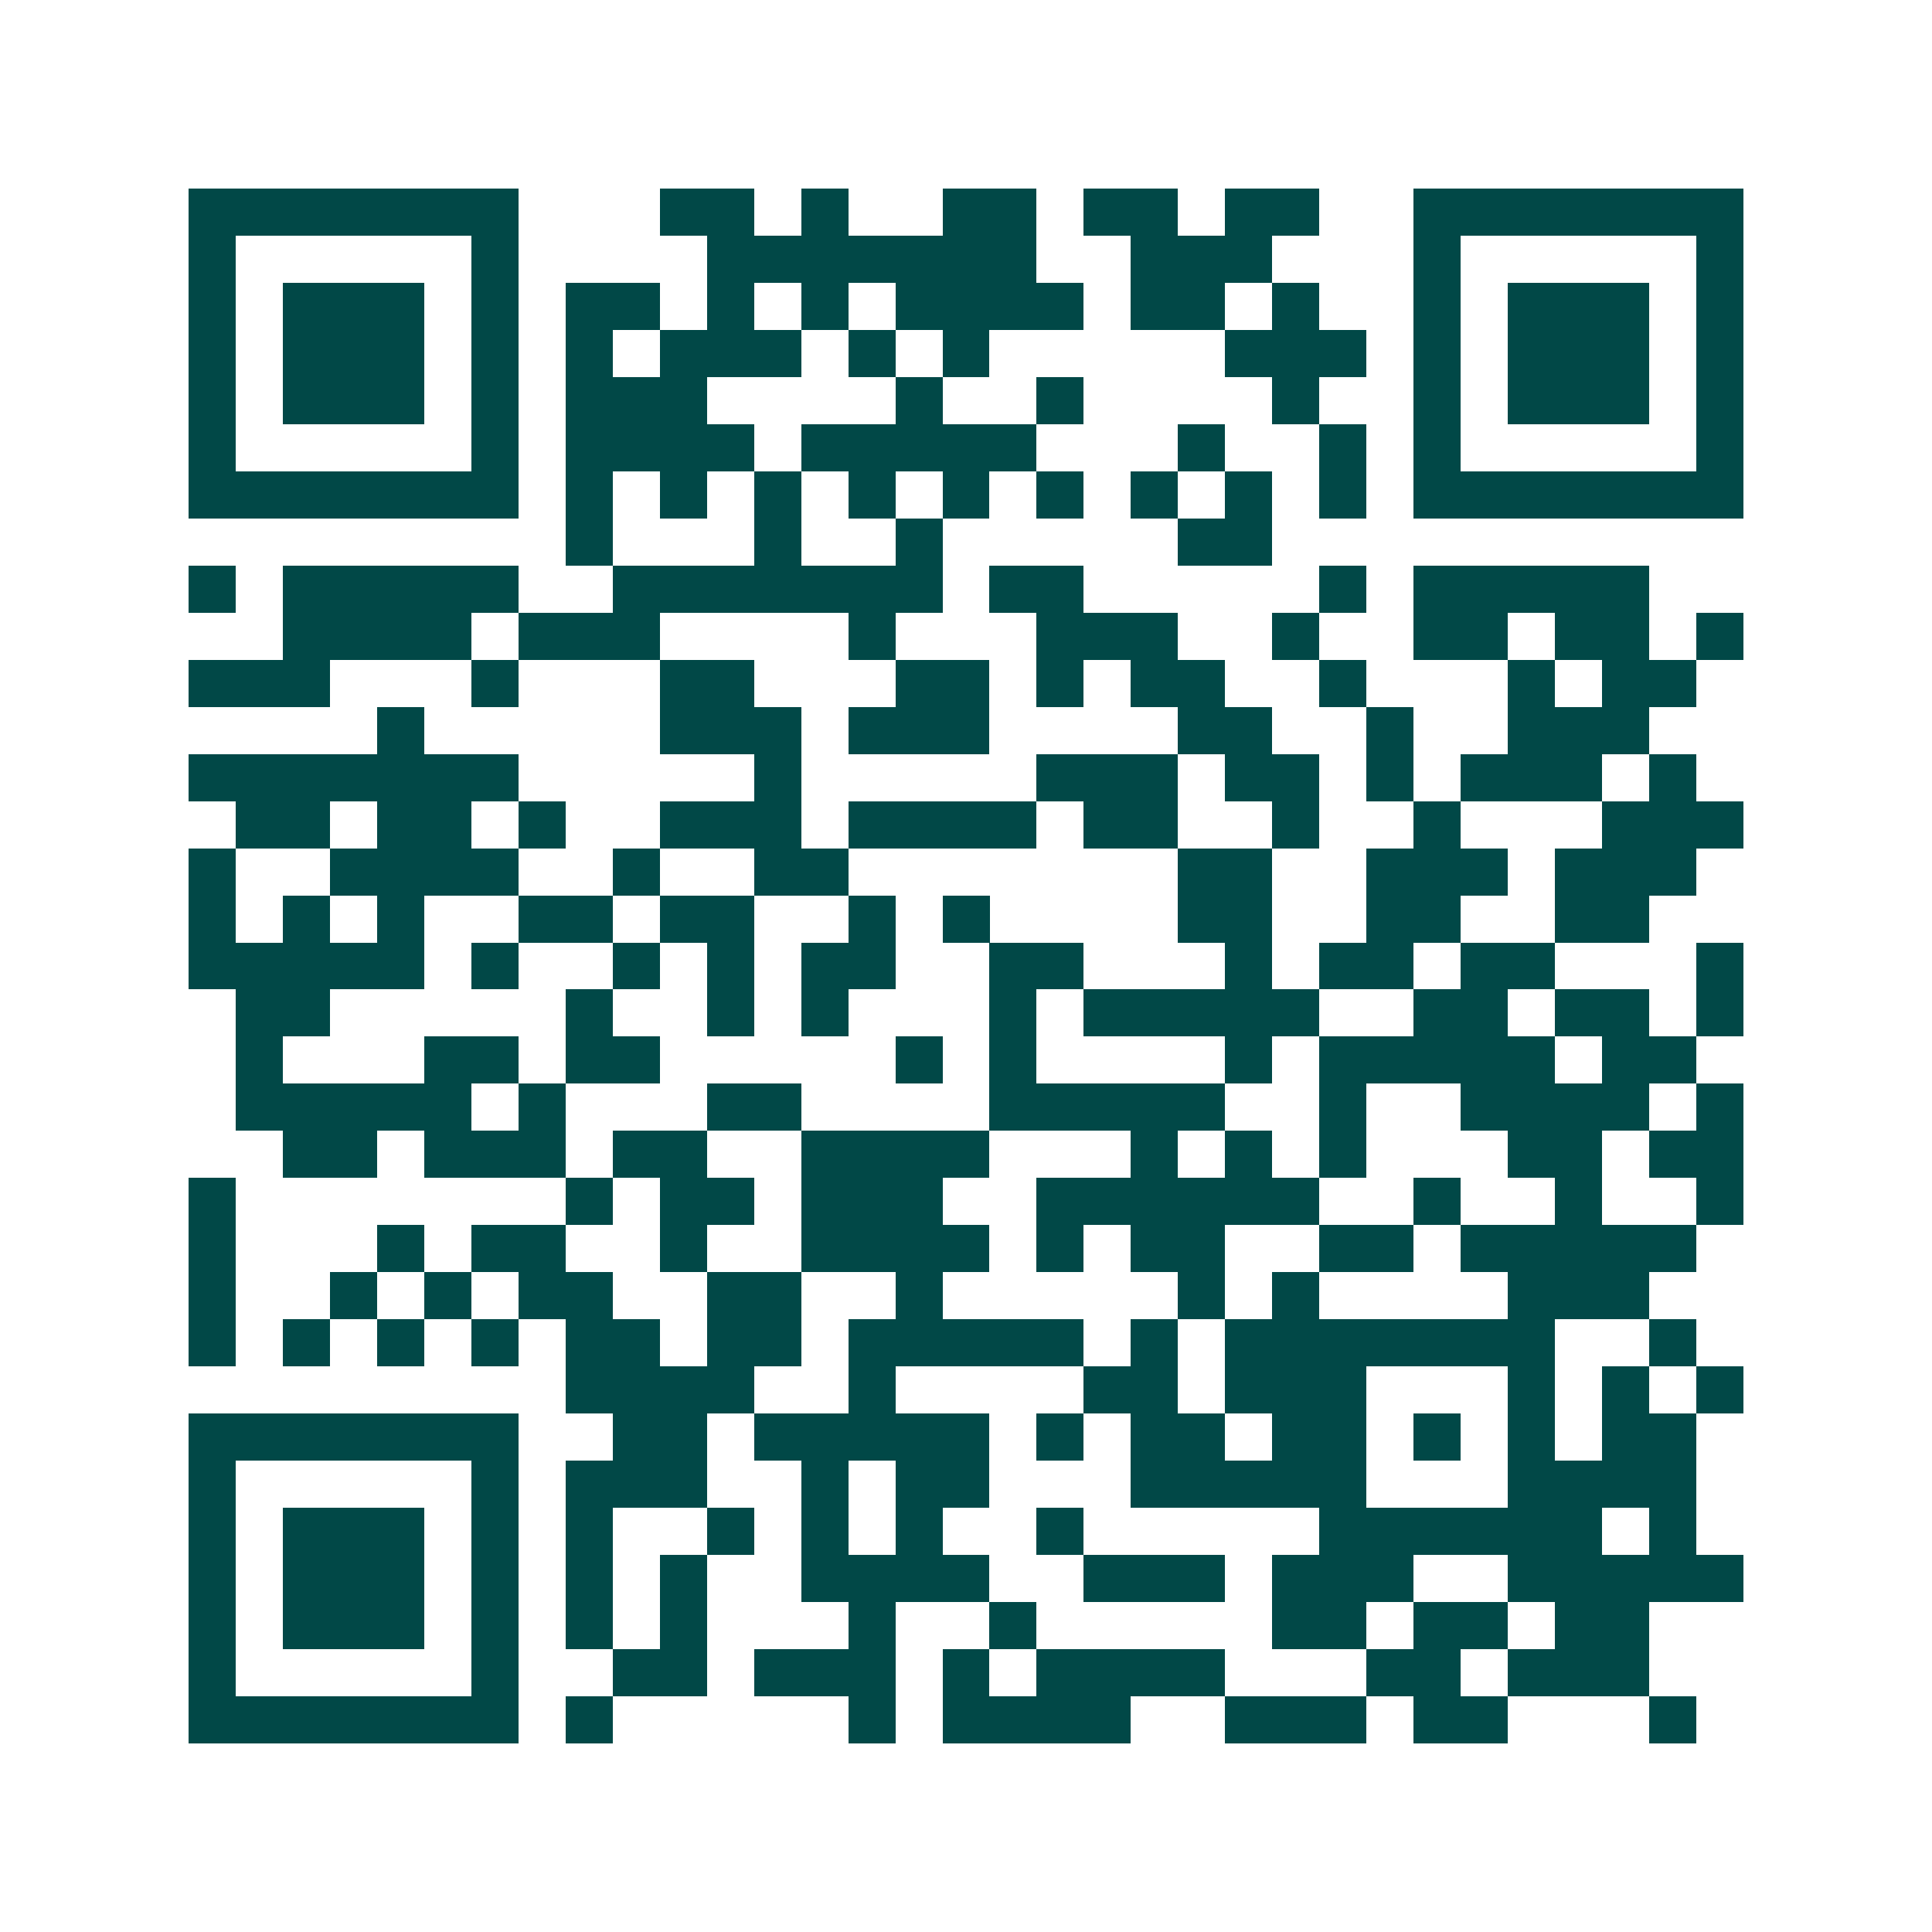 <svg xmlns="http://www.w3.org/2000/svg" width="200" height="200" viewBox="0 0 41 41" shape-rendering="crispEdges"><path fill="#ffffff" d="M0 0h41v41H0z"/><path stroke="#014847" d="M4 4.5h7m3 0h2m1 0h1m2 0h2m1 0h2m1 0h2m2 0h7M4 5.5h1m5 0h1m4 0h7m2 0h3m3 0h1m5 0h1M4 6.5h1m1 0h3m1 0h1m1 0h2m1 0h1m1 0h1m1 0h4m1 0h2m1 0h1m2 0h1m1 0h3m1 0h1M4 7.5h1m1 0h3m1 0h1m1 0h1m1 0h3m1 0h1m1 0h1m5 0h3m1 0h1m1 0h3m1 0h1M4 8.5h1m1 0h3m1 0h1m1 0h3m4 0h1m2 0h1m4 0h1m2 0h1m1 0h3m1 0h1M4 9.5h1m5 0h1m1 0h4m1 0h5m3 0h1m2 0h1m1 0h1m5 0h1M4 10.5h7m1 0h1m1 0h1m1 0h1m1 0h1m1 0h1m1 0h1m1 0h1m1 0h1m1 0h1m1 0h7M12 11.5h1m3 0h1m2 0h1m5 0h2M4 12.5h1m1 0h5m2 0h7m1 0h2m5 0h1m1 0h5M6 13.5h4m1 0h3m4 0h1m3 0h3m2 0h1m2 0h2m1 0h2m1 0h1M4 14.5h3m3 0h1m3 0h2m3 0h2m1 0h1m1 0h2m2 0h1m3 0h1m1 0h2M8 15.5h1m5 0h3m1 0h3m4 0h2m2 0h1m2 0h3M4 16.5h7m5 0h1m5 0h3m1 0h2m1 0h1m1 0h3m1 0h1M5 17.5h2m1 0h2m1 0h1m2 0h3m1 0h4m1 0h2m2 0h1m2 0h1m3 0h3M4 18.5h1m2 0h4m2 0h1m2 0h2m7 0h2m2 0h3m1 0h3M4 19.5h1m1 0h1m1 0h1m2 0h2m1 0h2m2 0h1m1 0h1m4 0h2m2 0h2m2 0h2M4 20.5h5m1 0h1m2 0h1m1 0h1m1 0h2m2 0h2m3 0h1m1 0h2m1 0h2m3 0h1M5 21.5h2m5 0h1m2 0h1m1 0h1m3 0h1m1 0h5m2 0h2m1 0h2m1 0h1M5 22.5h1m3 0h2m1 0h2m5 0h1m1 0h1m4 0h1m1 0h5m1 0h2M5 23.5h5m1 0h1m3 0h2m4 0h5m2 0h1m2 0h4m1 0h1M6 24.5h2m1 0h3m1 0h2m2 0h4m3 0h1m1 0h1m1 0h1m3 0h2m1 0h2M4 25.5h1m7 0h1m1 0h2m1 0h3m2 0h6m2 0h1m2 0h1m2 0h1M4 26.5h1m3 0h1m1 0h2m2 0h1m2 0h4m1 0h1m1 0h2m2 0h2m1 0h5M4 27.5h1m2 0h1m1 0h1m1 0h2m2 0h2m2 0h1m5 0h1m1 0h1m4 0h3M4 28.5h1m1 0h1m1 0h1m1 0h1m1 0h2m1 0h2m1 0h5m1 0h1m1 0h7m2 0h1M12 29.5h4m2 0h1m4 0h2m1 0h3m3 0h1m1 0h1m1 0h1M4 30.5h7m2 0h2m1 0h5m1 0h1m1 0h2m1 0h2m1 0h1m1 0h1m1 0h2M4 31.5h1m5 0h1m1 0h3m2 0h1m1 0h2m3 0h5m3 0h4M4 32.5h1m1 0h3m1 0h1m1 0h1m2 0h1m1 0h1m1 0h1m2 0h1m5 0h6m1 0h1M4 33.5h1m1 0h3m1 0h1m1 0h1m1 0h1m2 0h4m2 0h3m1 0h3m2 0h5M4 34.5h1m1 0h3m1 0h1m1 0h1m1 0h1m3 0h1m2 0h1m5 0h2m1 0h2m1 0h2M4 35.5h1m5 0h1m2 0h2m1 0h3m1 0h1m1 0h4m3 0h2m1 0h3M4 36.5h7m1 0h1m5 0h1m1 0h4m2 0h3m1 0h2m3 0h1"/></svg>
